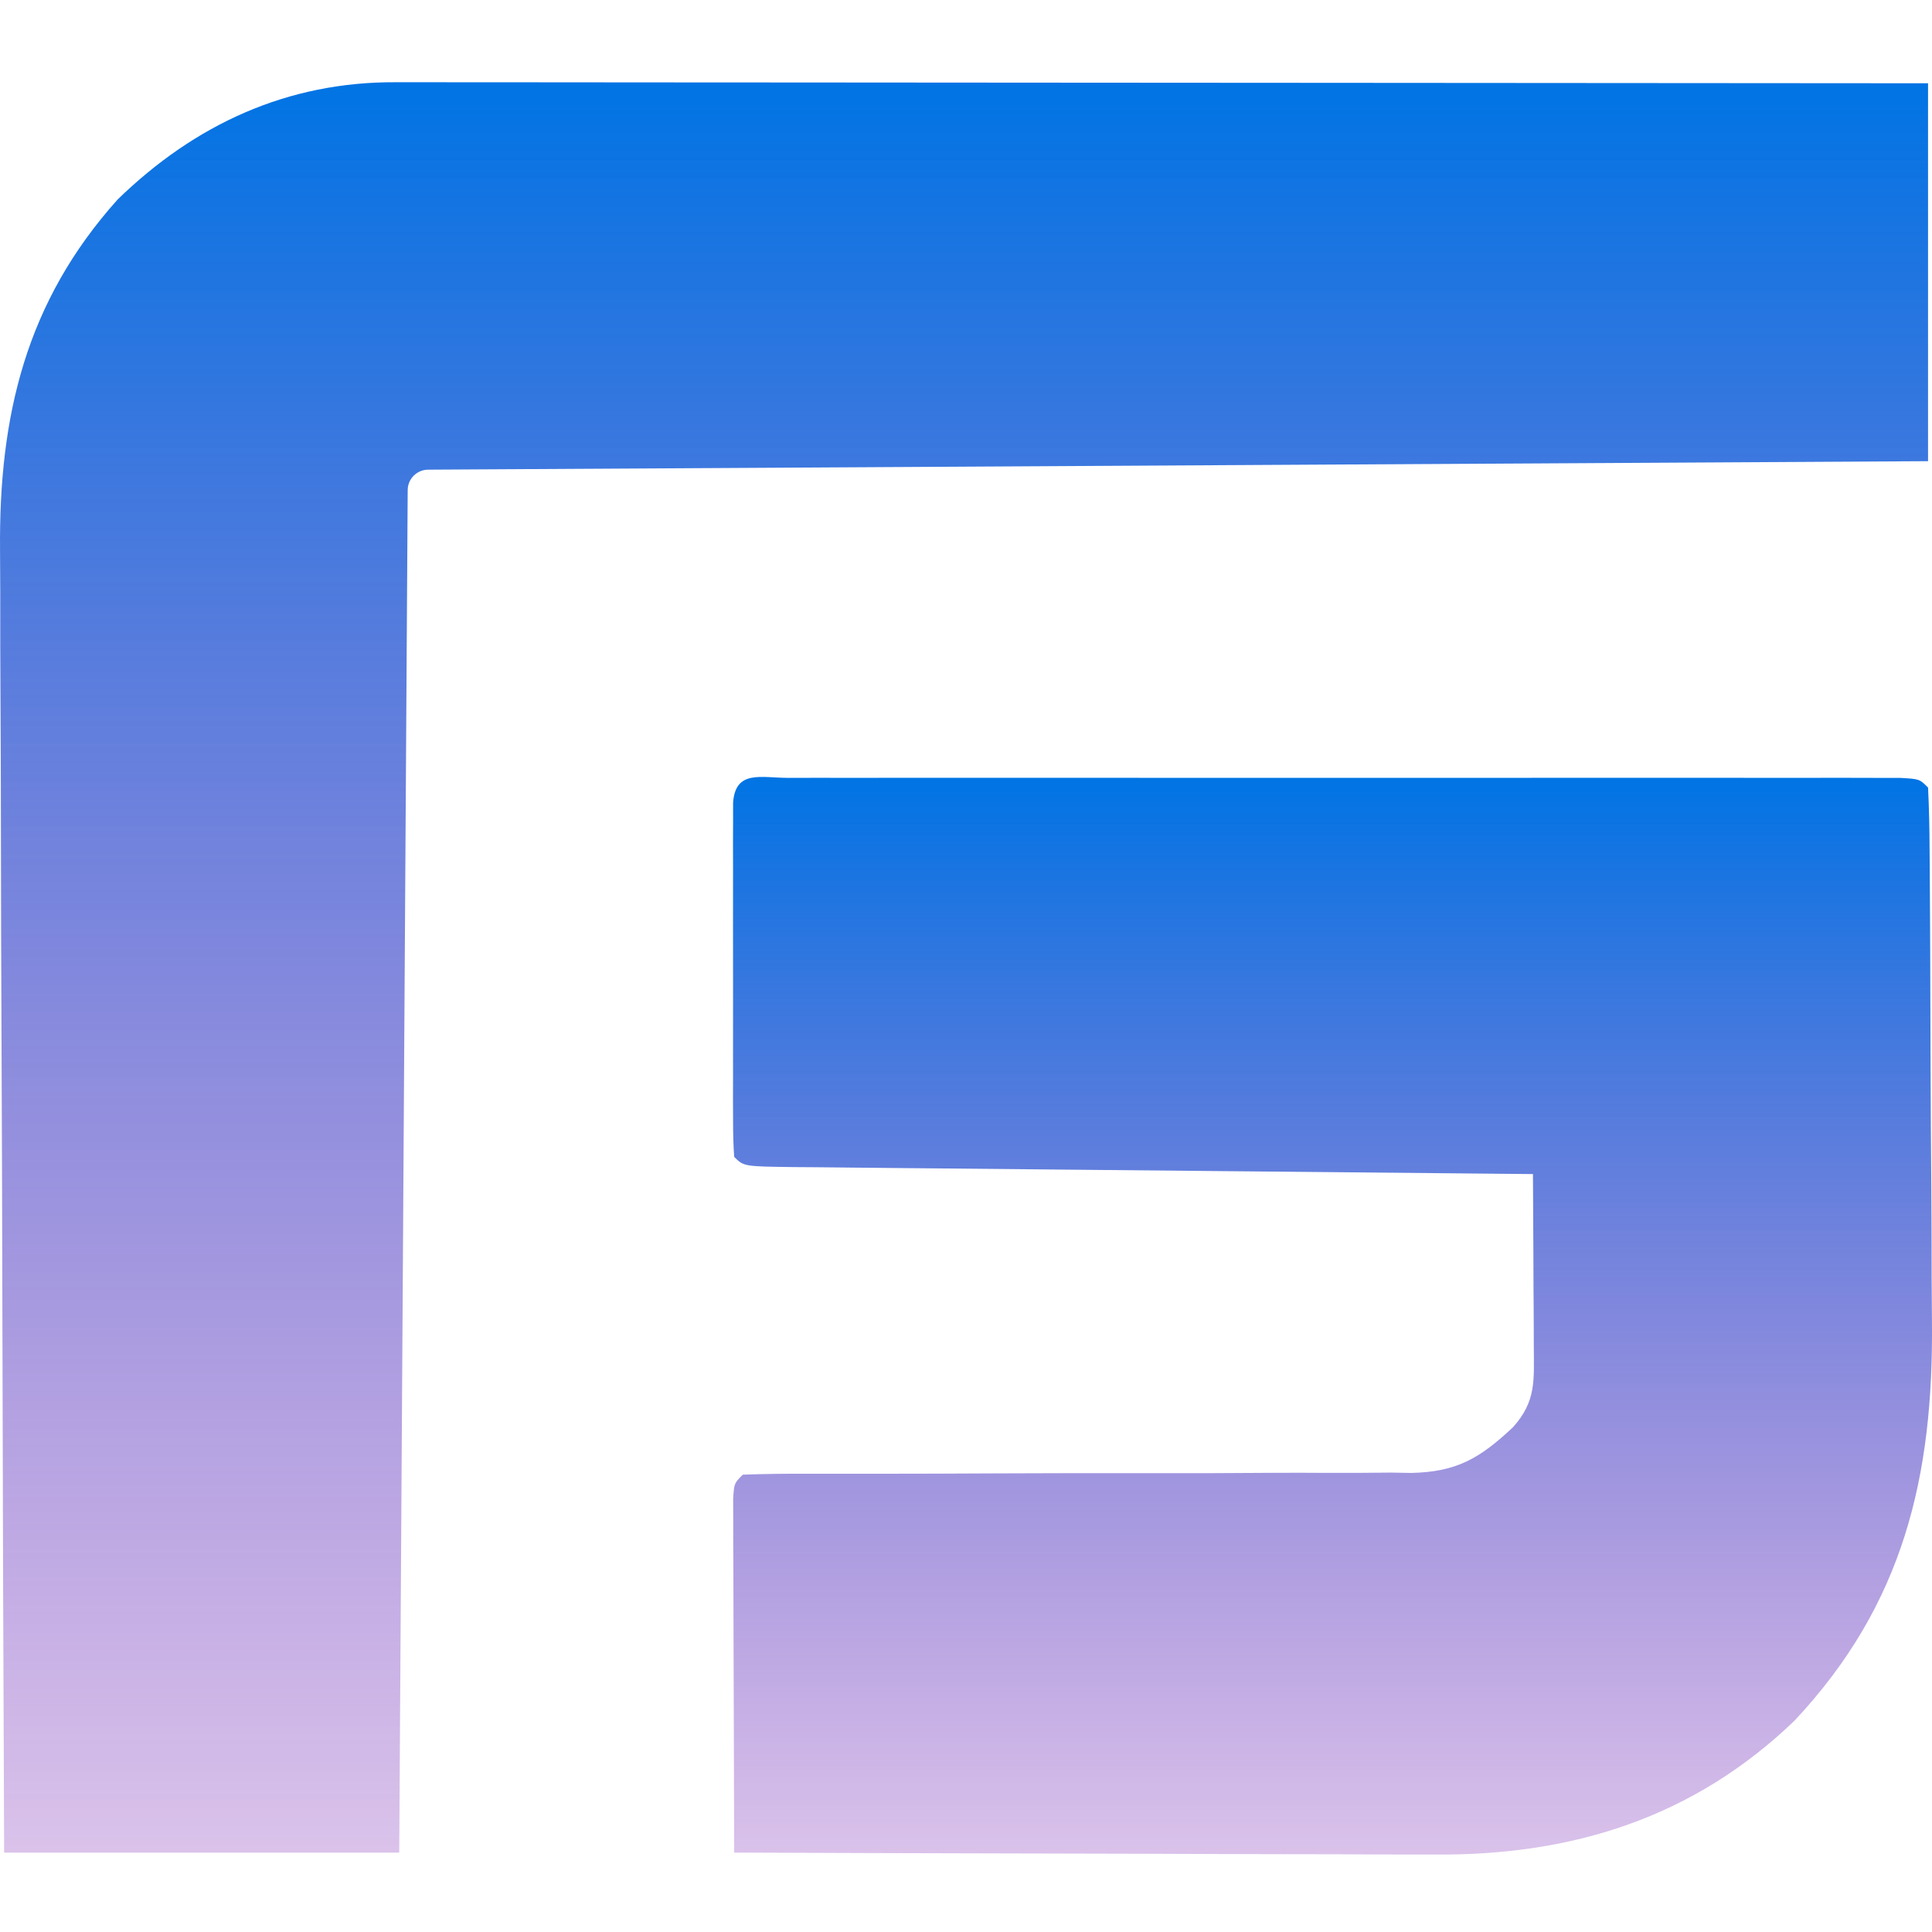 <svg width="188" height="188" viewBox="0 0 188 188" fill="none" xmlns="http://www.w3.org/2000/svg">
<g clip-path="url(#clip0_49_1600)">
<path d="M38.465 8.002C39.422 8.001 39.422 8.001 40.398 8C42.536 7.999 44.674 8.003 46.812 8.008C48.343 8.008 49.876 8.008 51.408 8.008C55.569 8.007 59.73 8.012 63.891 8.018C68.239 8.023 72.587 8.024 76.935 8.025C85.17 8.027 93.404 8.034 101.639 8.043C111.013 8.052 120.387 8.057 129.762 8.061C149.046 8.07 168.331 8.085 187.615 8.103C187.615 20.238 187.615 32.374 187.615 44.877C139.438 45.149 91.26 45.421 41.661 45.702C40.566 45.708 39.678 46.594 39.672 47.689C39.4 91.435 39.128 135.2 38.848 180.272C26.161 180.272 13.474 180.272 0.403 180.272C0.327 162.37 0.265 144.469 0.229 126.567C0.212 118.254 0.189 109.942 0.15 101.629C0.117 94.379 0.095 87.13 0.088 79.881C0.084 76.046 0.073 72.211 0.049 68.376C0.026 64.759 0.019 61.142 0.024 57.525C0.023 56.204 0.017 54.884 0.004 53.564C-0.118 40.492 2.508 29.374 11.45 19.409C18.996 12.072 27.988 7.96 38.465 8.002Z" fill="url(#paint0_linear_49_1600)"/>
<path d="M76.721 75.694C78.166 75.691 78.166 75.691 79.64 75.687C80.707 75.689 81.773 75.691 82.871 75.692C83.998 75.691 85.125 75.69 86.252 75.688C89.32 75.684 92.389 75.686 95.457 75.688C98.662 75.69 101.866 75.688 105.07 75.687C110.452 75.686 115.834 75.688 121.216 75.692C127.447 75.696 133.678 75.695 139.909 75.69C145.25 75.686 150.59 75.686 155.931 75.688C159.124 75.689 162.318 75.689 165.512 75.687C168.514 75.684 171.516 75.686 174.517 75.691C176.151 75.692 177.785 75.69 179.419 75.687C180.864 75.691 180.864 75.691 182.338 75.694C183.602 75.695 183.602 75.695 184.891 75.695C186.78 75.8 186.78 75.8 187.616 76.636C187.713 78.608 187.756 80.556 187.763 82.53C187.769 83.147 187.774 83.764 187.78 84.4C187.797 86.456 187.806 88.511 187.815 90.567C187.818 91.271 187.821 91.975 187.825 92.7C187.842 96.436 187.854 100.172 187.862 103.909C187.871 107.743 187.9 111.576 187.933 115.41C187.955 118.376 187.962 121.342 187.965 124.309C187.969 125.72 187.979 127.131 187.995 128.542C188.152 143.668 185.246 156.108 174.622 167.435C164.799 176.883 152.995 180.58 139.568 180.462C138.825 180.462 138.082 180.462 137.316 180.462C134.893 180.461 132.469 180.448 130.045 180.435C128.352 180.432 126.659 180.43 124.966 180.428C120.533 180.422 116.101 180.405 111.668 180.387C107.136 180.37 102.603 180.362 98.07 180.354C89.195 180.336 80.319 180.307 71.443 180.272C71.423 175.169 71.407 170.066 71.397 164.963C71.393 163.226 71.387 161.489 71.38 159.751C71.37 157.26 71.365 154.768 71.362 152.277C71.355 151.104 71.355 151.104 71.349 149.908C71.349 149.188 71.349 148.469 71.348 147.728C71.347 147.091 71.345 146.454 71.343 145.799C71.443 144.334 71.443 144.334 72.279 143.498C74.435 143.42 76.569 143.396 78.726 143.406C80.126 143.406 81.527 143.405 82.927 143.404C83.674 143.406 84.421 143.407 85.19 143.408C89.134 143.411 93.078 143.389 97.022 143.372C102.046 143.352 107.07 143.339 112.094 143.352C116.148 143.361 120.202 143.347 124.257 143.316C125.801 143.309 127.345 143.311 128.889 143.322C131.056 143.336 133.221 143.319 135.388 143.295C136.022 143.306 136.657 143.318 137.31 143.33C141.749 143.235 143.999 141.91 147.222 138.886C149.487 136.364 149.268 134.358 149.252 131.059C149.249 130.084 149.246 129.109 149.243 128.105C149.236 127.082 149.229 126.06 149.222 125.007C149.218 123.978 149.215 122.949 149.211 121.889C149.201 119.341 149.187 116.794 149.17 114.246C147.728 114.233 147.728 114.233 146.257 114.22C137.217 114.138 128.177 114.052 119.137 113.962C114.489 113.916 109.841 113.872 105.193 113.83C100.712 113.791 96.23 113.747 91.749 113.7C90.035 113.683 88.321 113.668 86.607 113.653C84.216 113.633 81.824 113.608 79.432 113.582C78.716 113.577 78 113.572 77.263 113.567C72.374 113.506 72.374 113.506 71.443 112.574C71.362 111.45 71.336 110.321 71.335 109.194C71.332 108.477 71.33 107.76 71.327 107.022C71.329 106.243 71.331 105.464 71.332 104.661C71.332 103.866 71.331 103.072 71.33 102.253C71.329 100.57 71.331 98.886 71.334 97.203C71.339 94.617 71.334 92.03 71.329 89.444C71.33 87.812 71.331 86.181 71.332 84.55C71.331 83.771 71.329 82.992 71.327 82.189C71.33 81.472 71.332 80.755 71.335 80.017C71.336 79.383 71.337 78.749 71.337 78.096C71.571 74.881 74.053 75.695 76.721 75.694Z" fill="url(#paint1_linear_49_1600)"/>
</g>
<defs>
<linearGradient id="paint0_linear_49_1600" x1="93.808" y1="8" x2="93.808" y2="180.272" gradientUnits="userSpaceOnUse">
<stop stop-color="#0074E4"/>
<stop offset="1" stop-color="#6A0DAD" stop-opacity="0.25"/>
</linearGradient>
<linearGradient id="paint1_linear_49_1600" x1="129.664" y1="75.603" x2="129.664" y2="180.464" gradientUnits="userSpaceOnUse">
<stop stop-color="#0074E4"/>
<stop offset="1" stop-color="#6A0DAD" stop-opacity="0.25"/>
</linearGradient>
<clipPath id="clip0_49_1600">
<rect width="188" height="188" fill="white"/>
</clipPath>
</defs>
</svg>
